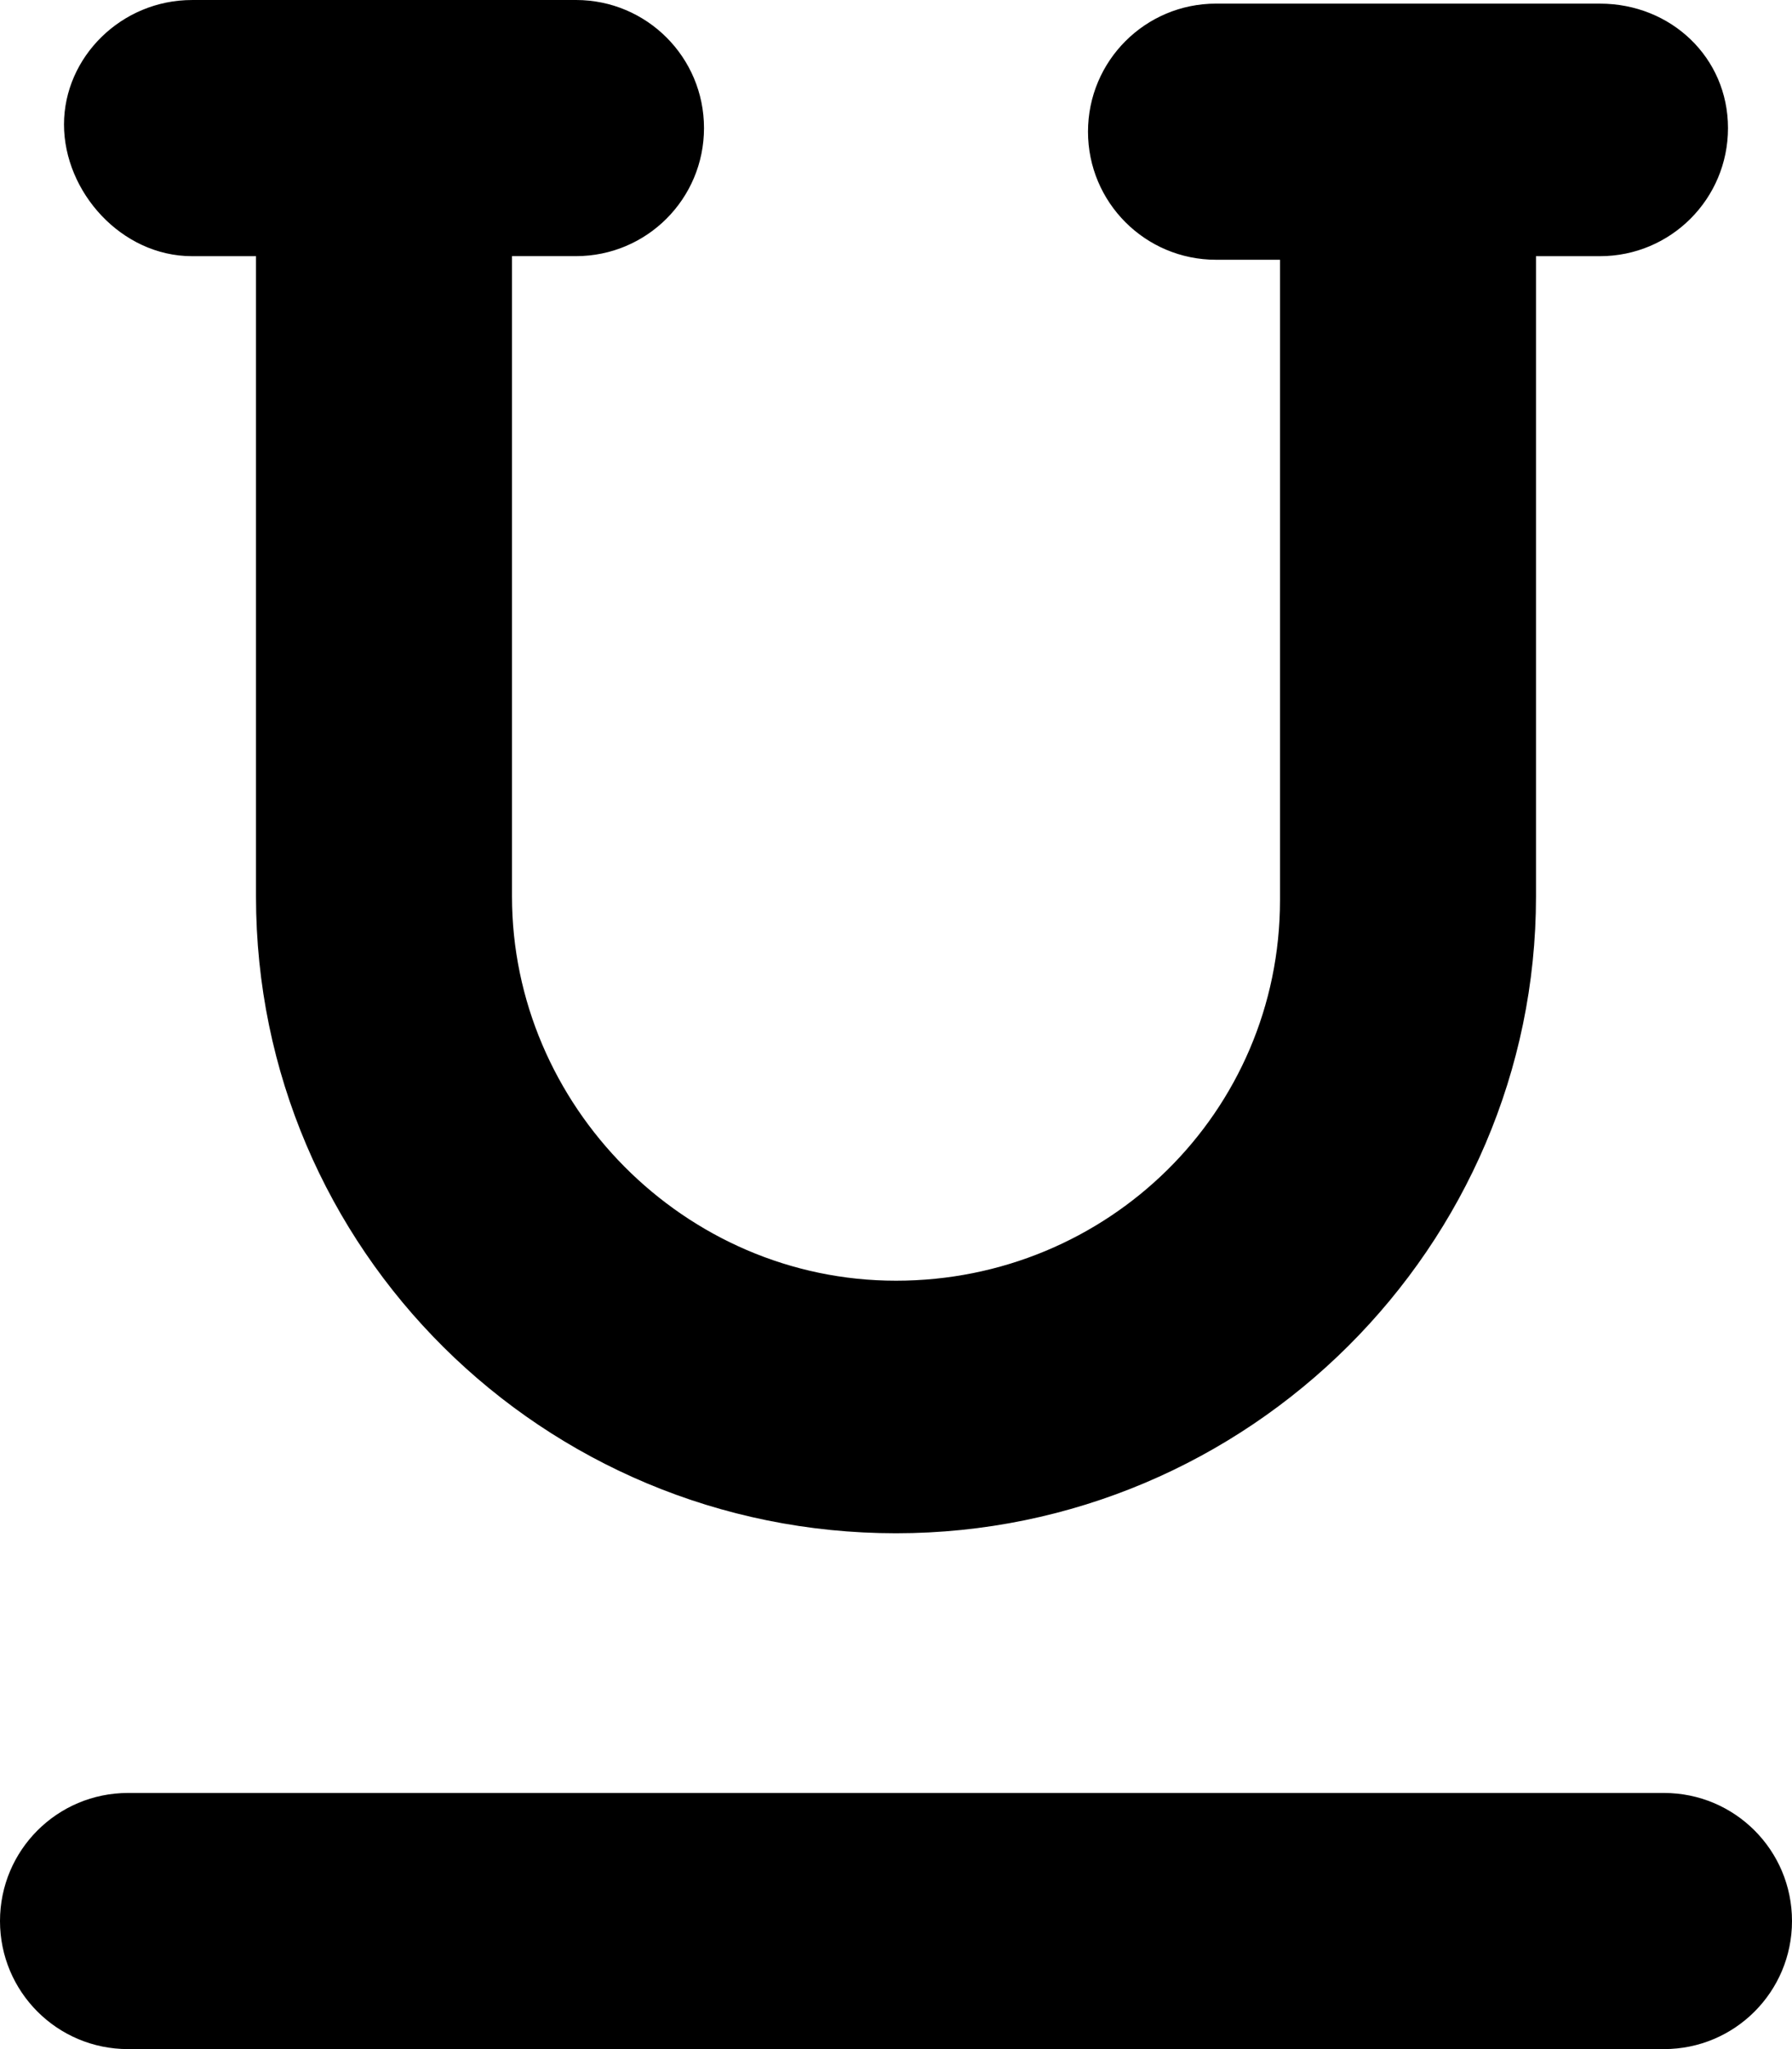 <svg xmlns="http://www.w3.org/2000/svg" viewBox="0 0 448 512"><!--! Font Awesome Free 6.0.0 by @fontawesome - https://fontawesome.com License - https://fontawesome.com/license/free (Icons: CC BY 4.0, Fonts: SIL OFL 1.1, Code: MIT License) Copyright 2022 Fonticons, Inc.--><path d="M416 448H32c-17.69 0-32 14.31-32 32s14.31 32 32 32h384c17.69 0 32-14.31 32-32s-14.3-32-32-32zM48 64.01h16v160c0 88.22 71.78 159.1 160 159.1s160-71.78 160-159.1v-160h16c17.69 0 32-14.32 32-32S417.69.91 400 .91l-96-.005c-17.69 0-32 14.32-32 32s14.31 32 32 32h16v160c0 52.94-43.06 95.1-96 95.1S128 276.1 128 224V64h16c17.69 0 32-14.31 32-32S161.69 0 144 0L48 .005c-17.69 0-32 14.31-32 31.1S30.31 64.01 48 64.01z"/></svg>